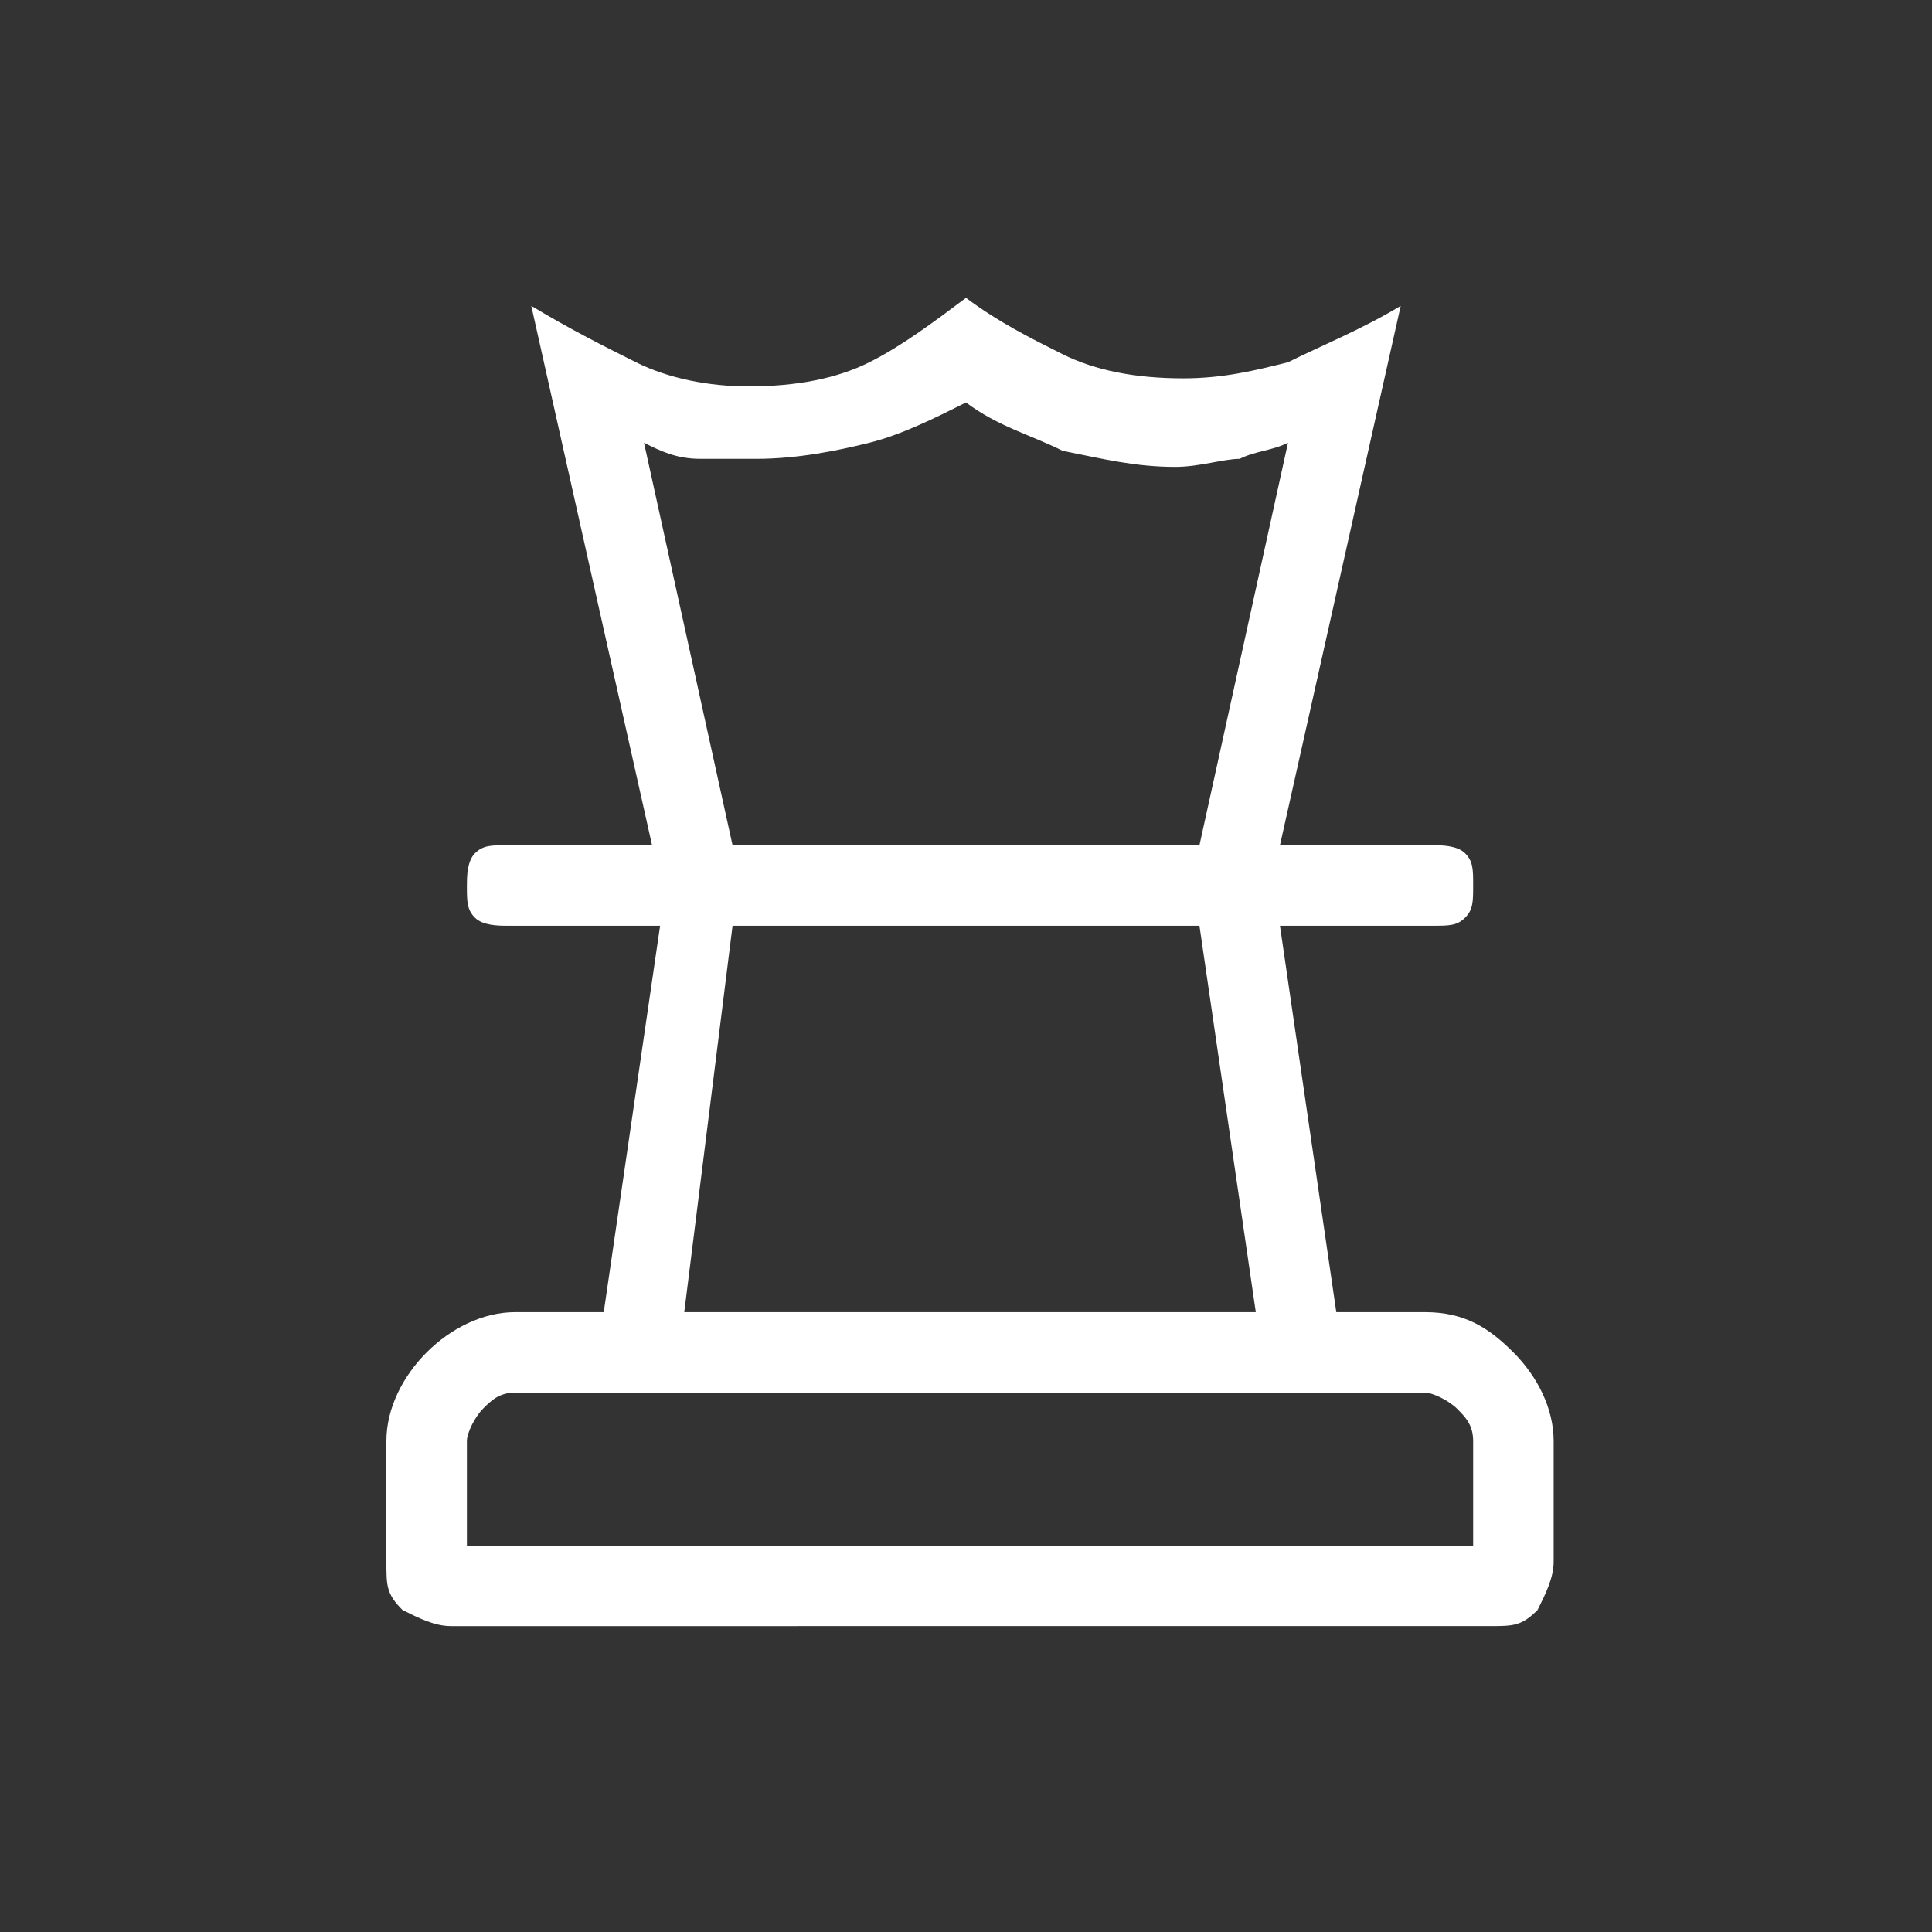 <?xml version="1.0" encoding="utf-8"?>
<!-- Generator: Adobe Illustrator 28.2.0, SVG Export Plug-In . SVG Version: 6.00 Build 0)  -->
<svg version="1.1" id="Layer_1" xmlns="http://www.w3.org/2000/svg" xmlns:xlink="http://www.w3.org/1999/xlink" x="0px" y="0px"
	 viewBox="0 0 24 24" style="enable-background:new 0 0 24 24;" xml:space="preserve">
<rect x="0" y="0" width="24" height="24" fill="#333333" stroke="none"/>
<style type="text/css">
	.st0{fill:#FFFFFF;}
</style>
<path class="st0" d="M5.8,19.2h12.5v-1.3c0-0.2-0.1-0.3-0.2-0.4c-0.1-0.1-0.3-0.2-0.4-0.2H6.4c-0.2,0-0.3,0.1-0.4,0.2
	c-0.1,0.1-0.2,0.3-0.2,0.4V19.2z M8.5,16.3h7.1l-0.7-4.8H9.1C9.1,11.5,8.5,16.3,8.5,16.3z M5.6,20.2c-0.2,0-0.4-0.1-0.6-0.2
	c-0.2-0.2-0.2-0.3-0.2-0.6v-1.5c0-0.4,0.2-0.8,0.5-1.1c0.3-0.3,0.7-0.5,1.1-0.5h1.1l0.7-4.8H6.3c-0.1,0-0.3,0-0.4-0.1
	c-0.1-0.1-0.1-0.2-0.1-0.4c0-0.1,0-0.3,0.1-0.4c0.1-0.1,0.2-0.1,0.4-0.1h11.5c0.1,0,0.3,0,0.4,0.1c0.1,0.1,0.1,0.2,0.1,0.4
	s0,0.3-0.1,0.4c-0.1,0.1-0.2,0.1-0.4,0.1h-1.9l0.7,4.8h1.1c0.5,0,0.8,0.2,1.1,0.5c0.3,0.3,0.5,0.7,0.5,1.1v1.5
	c0,0.2-0.1,0.4-0.2,0.6c-0.2,0.2-0.3,0.2-0.6,0.2C18.4,20.2,5.6,20.2,5.6,20.2z M8.1,10.5L6.6,3.8c0.5,0.3,0.9,0.5,1.3,0.7
	c0.4,0.2,0.9,0.3,1.4,0.3c0.6,0,1.1-0.1,1.5-0.3C11.2,4.3,11.6,4,12,3.7c0.4,0.3,0.8,0.5,1.2,0.7c0.4,0.2,0.9,0.3,1.5,0.3
	c0.5,0,0.9-0.1,1.3-0.2c0.4-0.2,0.9-0.4,1.4-0.7l-1.5,6.7h-1l1.1-5c-0.2,0.1-0.4,0.1-0.6,0.2c-0.2,0-0.5,0.1-0.8,0.1
	c-0.5,0-0.9-0.1-1.4-0.2C12.8,5.4,12.4,5.3,12,5c-0.4,0.2-0.8,0.4-1.2,0.5c-0.4,0.1-0.9,0.2-1.4,0.2c-0.3,0-0.5,0-0.7,0
	C8.4,5.7,8.2,5.6,8,5.5l1.1,5C9.1,10.5,8.1,10.5,8.1,10.5z"/>
</svg>
